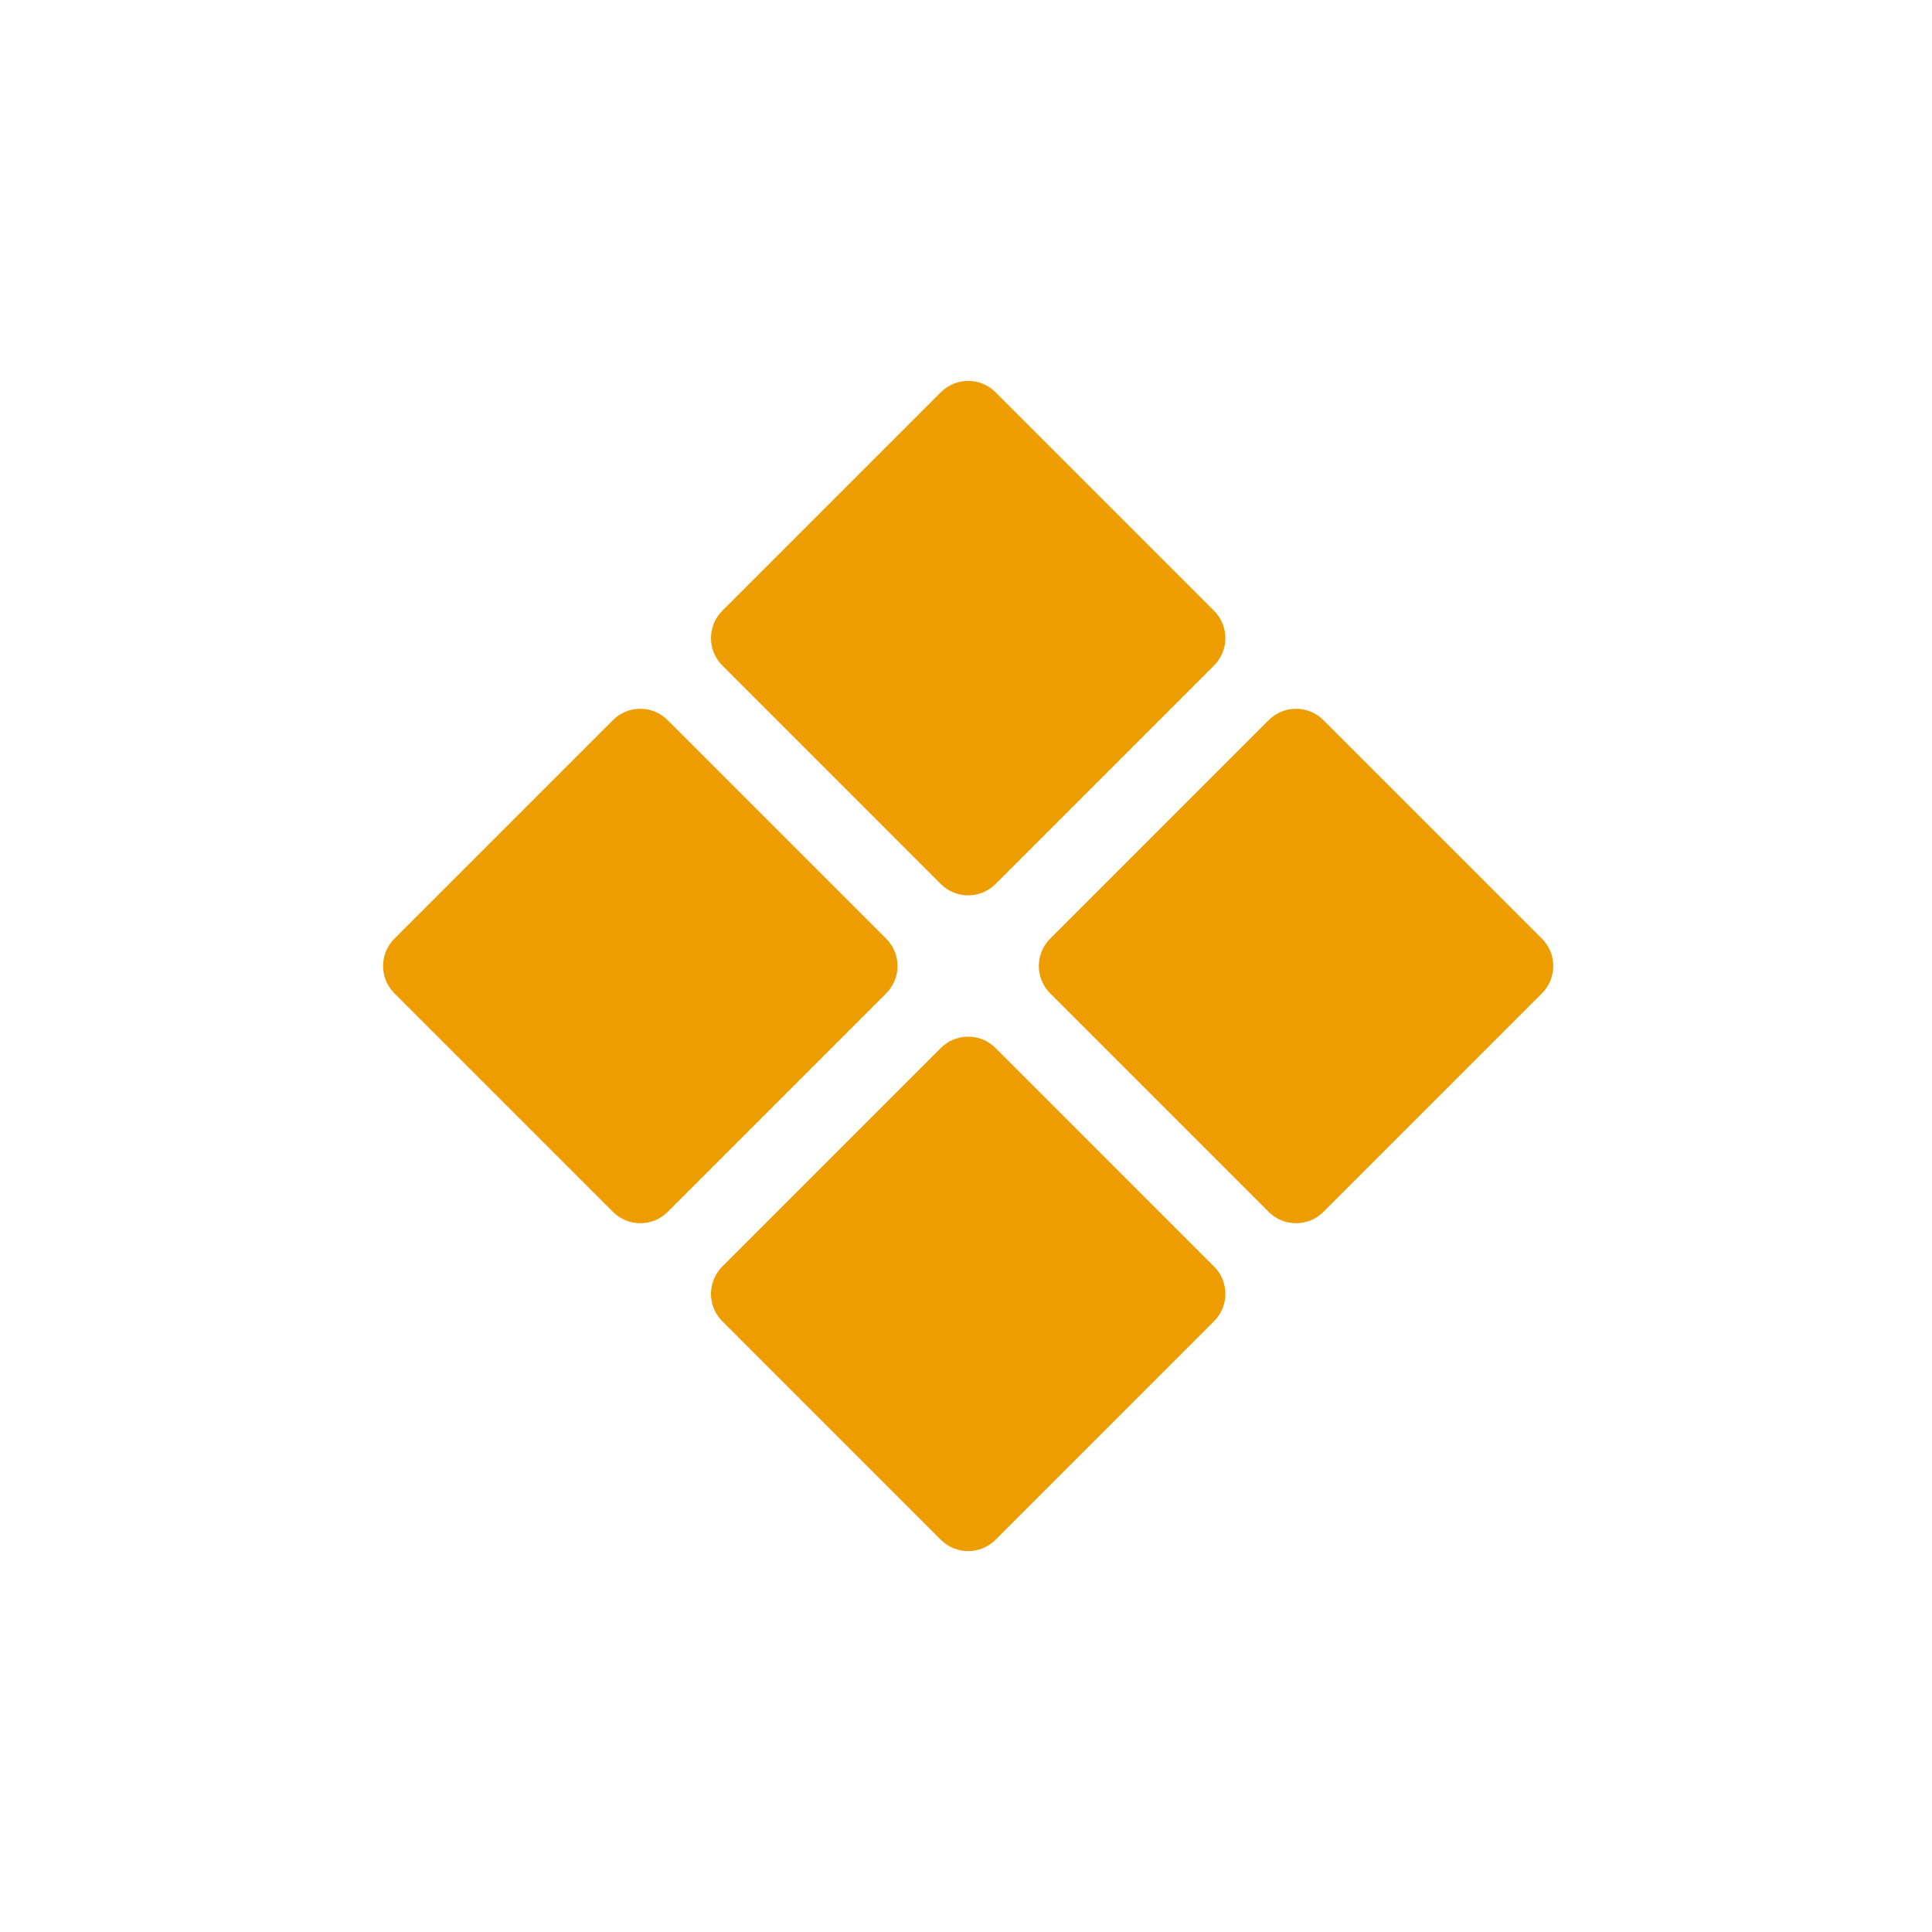 <?xml version="1.0" encoding="UTF-8"?> <svg xmlns="http://www.w3.org/2000/svg" width="100" height="100" viewBox="0 0 100 100" fill="none"> <path d="M51.527 79.699C50.746 80.48 49.479 80.48 48.698 79.699L37.385 68.385C36.604 67.604 36.604 66.338 37.385 65.557L48.698 54.243C49.479 53.462 50.746 53.462 51.527 54.243L62.84 65.557C63.622 66.338 63.622 67.604 62.84 68.385L51.527 79.699Z" fill="#EE9D00"></path> <path d="M68.498 62.728C67.716 63.509 66.45 63.509 65.669 62.728L54.355 51.414C53.574 50.633 53.574 49.367 54.355 48.586L65.669 37.272C66.45 36.491 67.716 36.491 68.498 37.272L79.811 48.586C80.592 49.367 80.592 50.633 79.811 51.414L68.498 62.728Z" fill="#EE9D00"></path> <path d="M34.556 62.728C33.775 63.509 32.509 63.509 31.728 62.728L20.414 51.414C19.633 50.633 19.633 49.367 20.414 48.586L31.728 37.272C32.509 36.491 33.775 36.491 34.556 37.272L45.87 48.586C46.651 49.367 46.651 50.633 45.87 51.414L34.556 62.728Z" fill="#EE9D00"></path> <path d="M51.527 45.758C50.746 46.538 49.479 46.538 48.698 45.758L37.385 34.444C36.604 33.663 36.604 32.396 37.385 31.615L48.698 20.302C49.479 19.521 50.746 19.521 51.527 20.302L62.84 31.615C63.621 32.396 63.621 33.663 62.84 34.444L51.527 45.758Z" fill="#EE9D00"></path> </svg> 